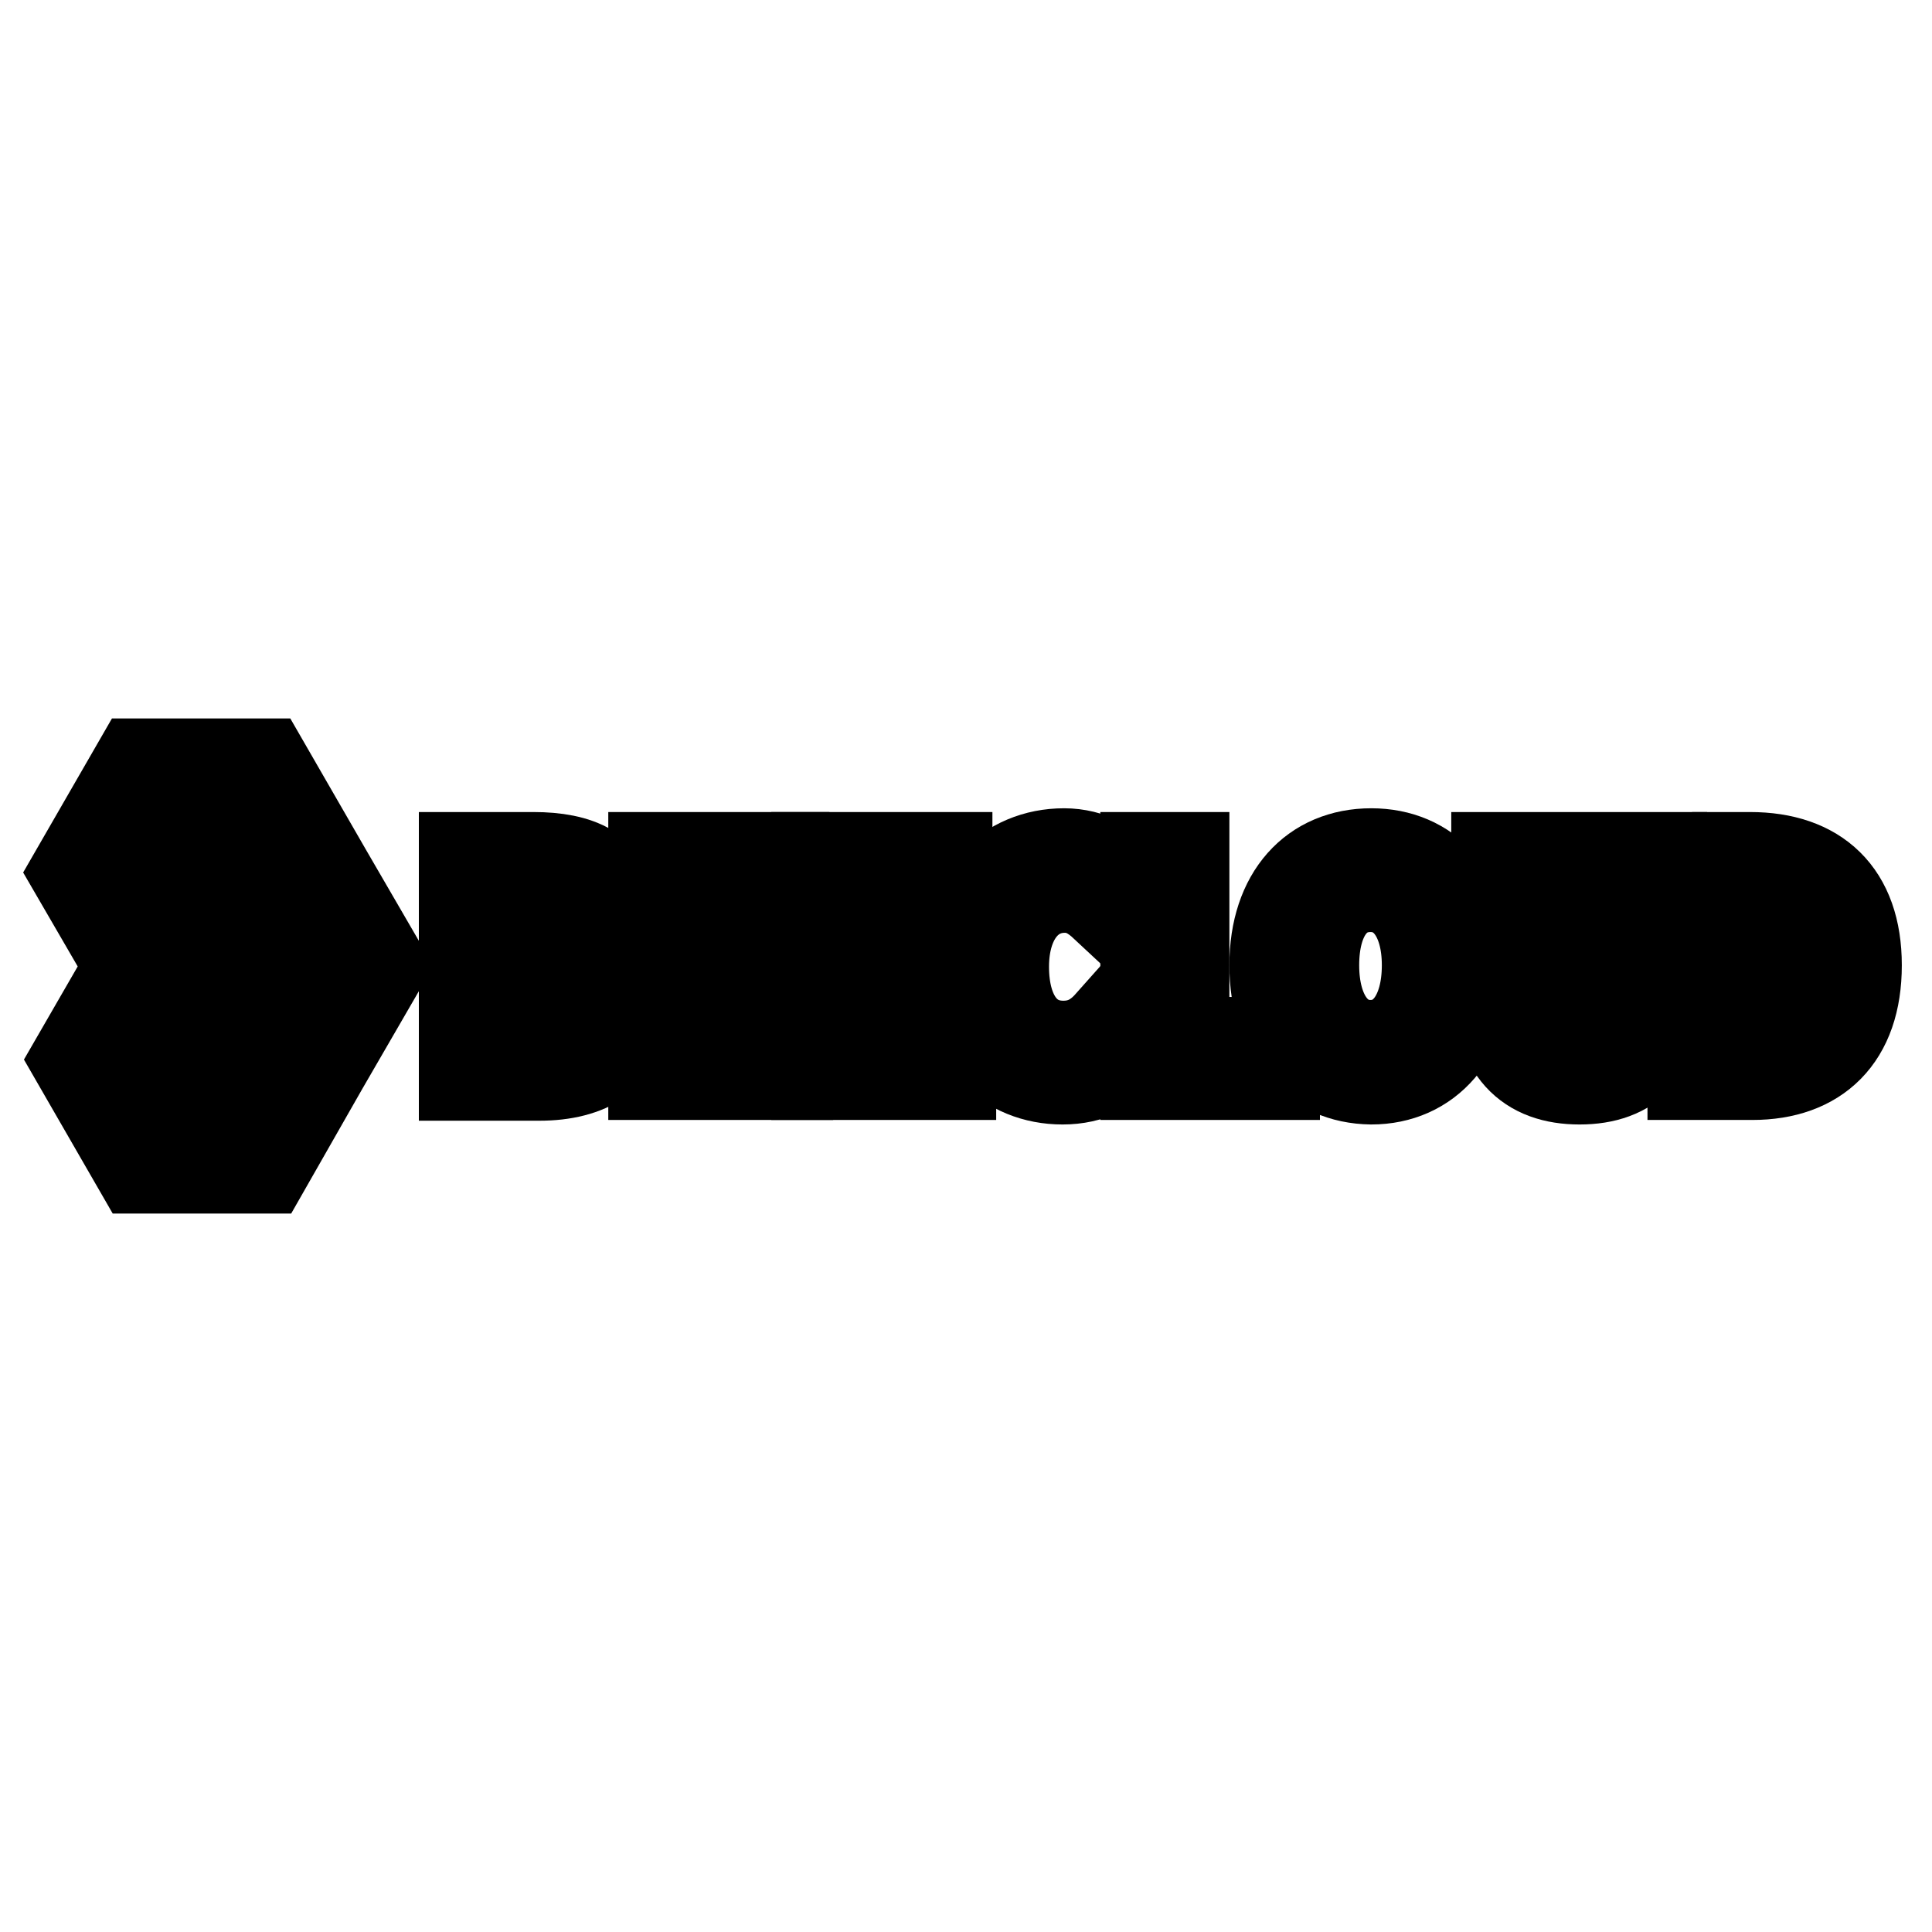 <?xml version="1.0" encoding="utf-8"?>
<!-- Svg Vector Icons : http://www.onlinewebfonts.com/icon -->
<!DOCTYPE svg PUBLIC "-//W3C//DTD SVG 1.1//EN" "http://www.w3.org/Graphics/SVG/1.1/DTD/svg11.dtd">
<svg version="1.1" xmlns="http://www.w3.org/2000/svg" xmlns:xlink="http://www.w3.org/1999/xlink" x="0px" y="0px" viewBox="0 0 256 256" enable-background="new 0 0 256 256" xml:space="preserve">
<g><g><path stroke-width="12" fill-opacity="0" stroke="#000000"  d="M50.5,128l-7.2-12.4l0,0L35,101.2H18.3L10,115.6l7.2,12.4l0,0l0,0.1l-7.1,12.3l8.3,14.4h16.7l7.7-13.5L50.5,128L50.5,128z M45.8,128l-4.8,8.3l-4.8-8.4l4.8-8.2L45.8,128L45.8,128z M32.7,126h-9.6l4.8-8.3h9.6L32.7,126L32.7,126z M32.8,130l4.7,8.3h-9.6l-4.8-8.3H32.8L32.8,130z M14.7,115.6l6-10.4h12l4.8,8.3H25.5l-6,10.4L14.7,115.6L14.7,115.6z M32.8,150.7h-12l-6-10.4l4.7-8.2l5.9,10.3h12L32.8,150.7L32.8,150.7z"/><path stroke-width="12" fill-opacity="0" stroke="#000000"  d="M61.5,113.6h9.2c5.9,0,10.3,1.8,10.3,7.1c0,2.7-1.5,5.4-4.9,6.3v0.2c4.1,0.7,6.5,3,6.5,6.8c0,5.8-4.7,8.5-11.1,8.5h-10V113.6L61.5,113.6z M70.3,125.5c4.1,0,5.7-1.5,5.7-4.2c0-2.6-1.9-3.8-5.6-3.8h-3.8v8L70.3,125.5L70.3,125.5z M71,138.5c4.2,0,6.6-1.6,6.6-4.8c0-3-2.3-4.4-6.6-4.4h-4.3v9.2H71L71,138.5z"/><path stroke-width="12" fill-opacity="0" stroke="#000000"  d="M86.6,113.6h17.3v4.3H91.7v7.4h10.4v4.3H91.7v8.5h12.7v4.3H86.6V113.6L86.6,113.6z"/><path stroke-width="12" fill-opacity="0" stroke="#000000"  d="M108.2,113.6h17.3v4.3h-12.2v7.4h10.4v4.3h-10.4v8.5h12.7v4.3h-17.8L108.2,113.6L108.2,113.6z"/><path stroke-width="12" fill-opacity="0" stroke="#000000"  d="M141,113.1c3.5,0,6.4,1.7,8.2,3.7l-2.8,3.2c-1.5-1.4-3.1-2.4-5.3-2.4c-4.7,0-8.1,4-8.1,10.5c0,6.6,3.1,10.5,7.9,10.5c2.6,0,4.5-1.1,6.1-2.9l2.8,3.1c-2.3,2.7-5.3,4.2-9,4.2c-7.3,0-13.1-5.3-13.1-14.9C127.7,118.7,133.6,113.1,141,113.1L141,113.1z"/><path stroke-width="12" fill-opacity="0" stroke="#000000"  d="M151.8,113.6h5.1v24.5h12v4.3h-17.1L151.8,113.6L151.8,113.6z"/><path stroke-width="12" fill-opacity="0" stroke="#000000"  d="M168.9,127.9c0-9.3,5.2-14.8,12.8-14.8c7.5,0,12.7,5.5,12.7,14.8c0,9.3-5.2,15.1-12.7,15.1C174.1,142.9,168.9,137.2,168.9,127.9L168.9,127.9z M189.1,127.9c0-6.4-3-10.4-7.5-10.4c-4.6,0-7.5,3.9-7.5,10.4c0,6.5,3,10.6,7.5,10.6C186.1,138.5,189.1,134.4,189.1,127.9L189.1,127.9z"/><path stroke-width="12" fill-opacity="0" stroke="#000000"  d="M198.3,113.6h5.1v16.6c0,6.3,2.4,8.3,5.9,8.3c3.5,0,6-2.1,6-8.3v-16.6h4.9v16.2c0,9.5-4.2,13.2-10.9,13.2c-6.7,0-11-3.7-11-13.2V113.6L198.3,113.6z"/><path stroke-width="12" fill-opacity="0" stroke="#000000"  d="M224.2,113.6h7.7c8.8,0,14.1,4.8,14.1,14.3c0,9.6-5.3,14.5-13.8,14.5h-7.9V113.6L224.2,113.6z M231.6,138.3c5.8,0,9.2-3.3,9.2-10.4c0-7.1-3.3-10.1-9.2-10.1h-2.2v20.5H231.6L231.6,138.3z"/></g></g>
</svg>